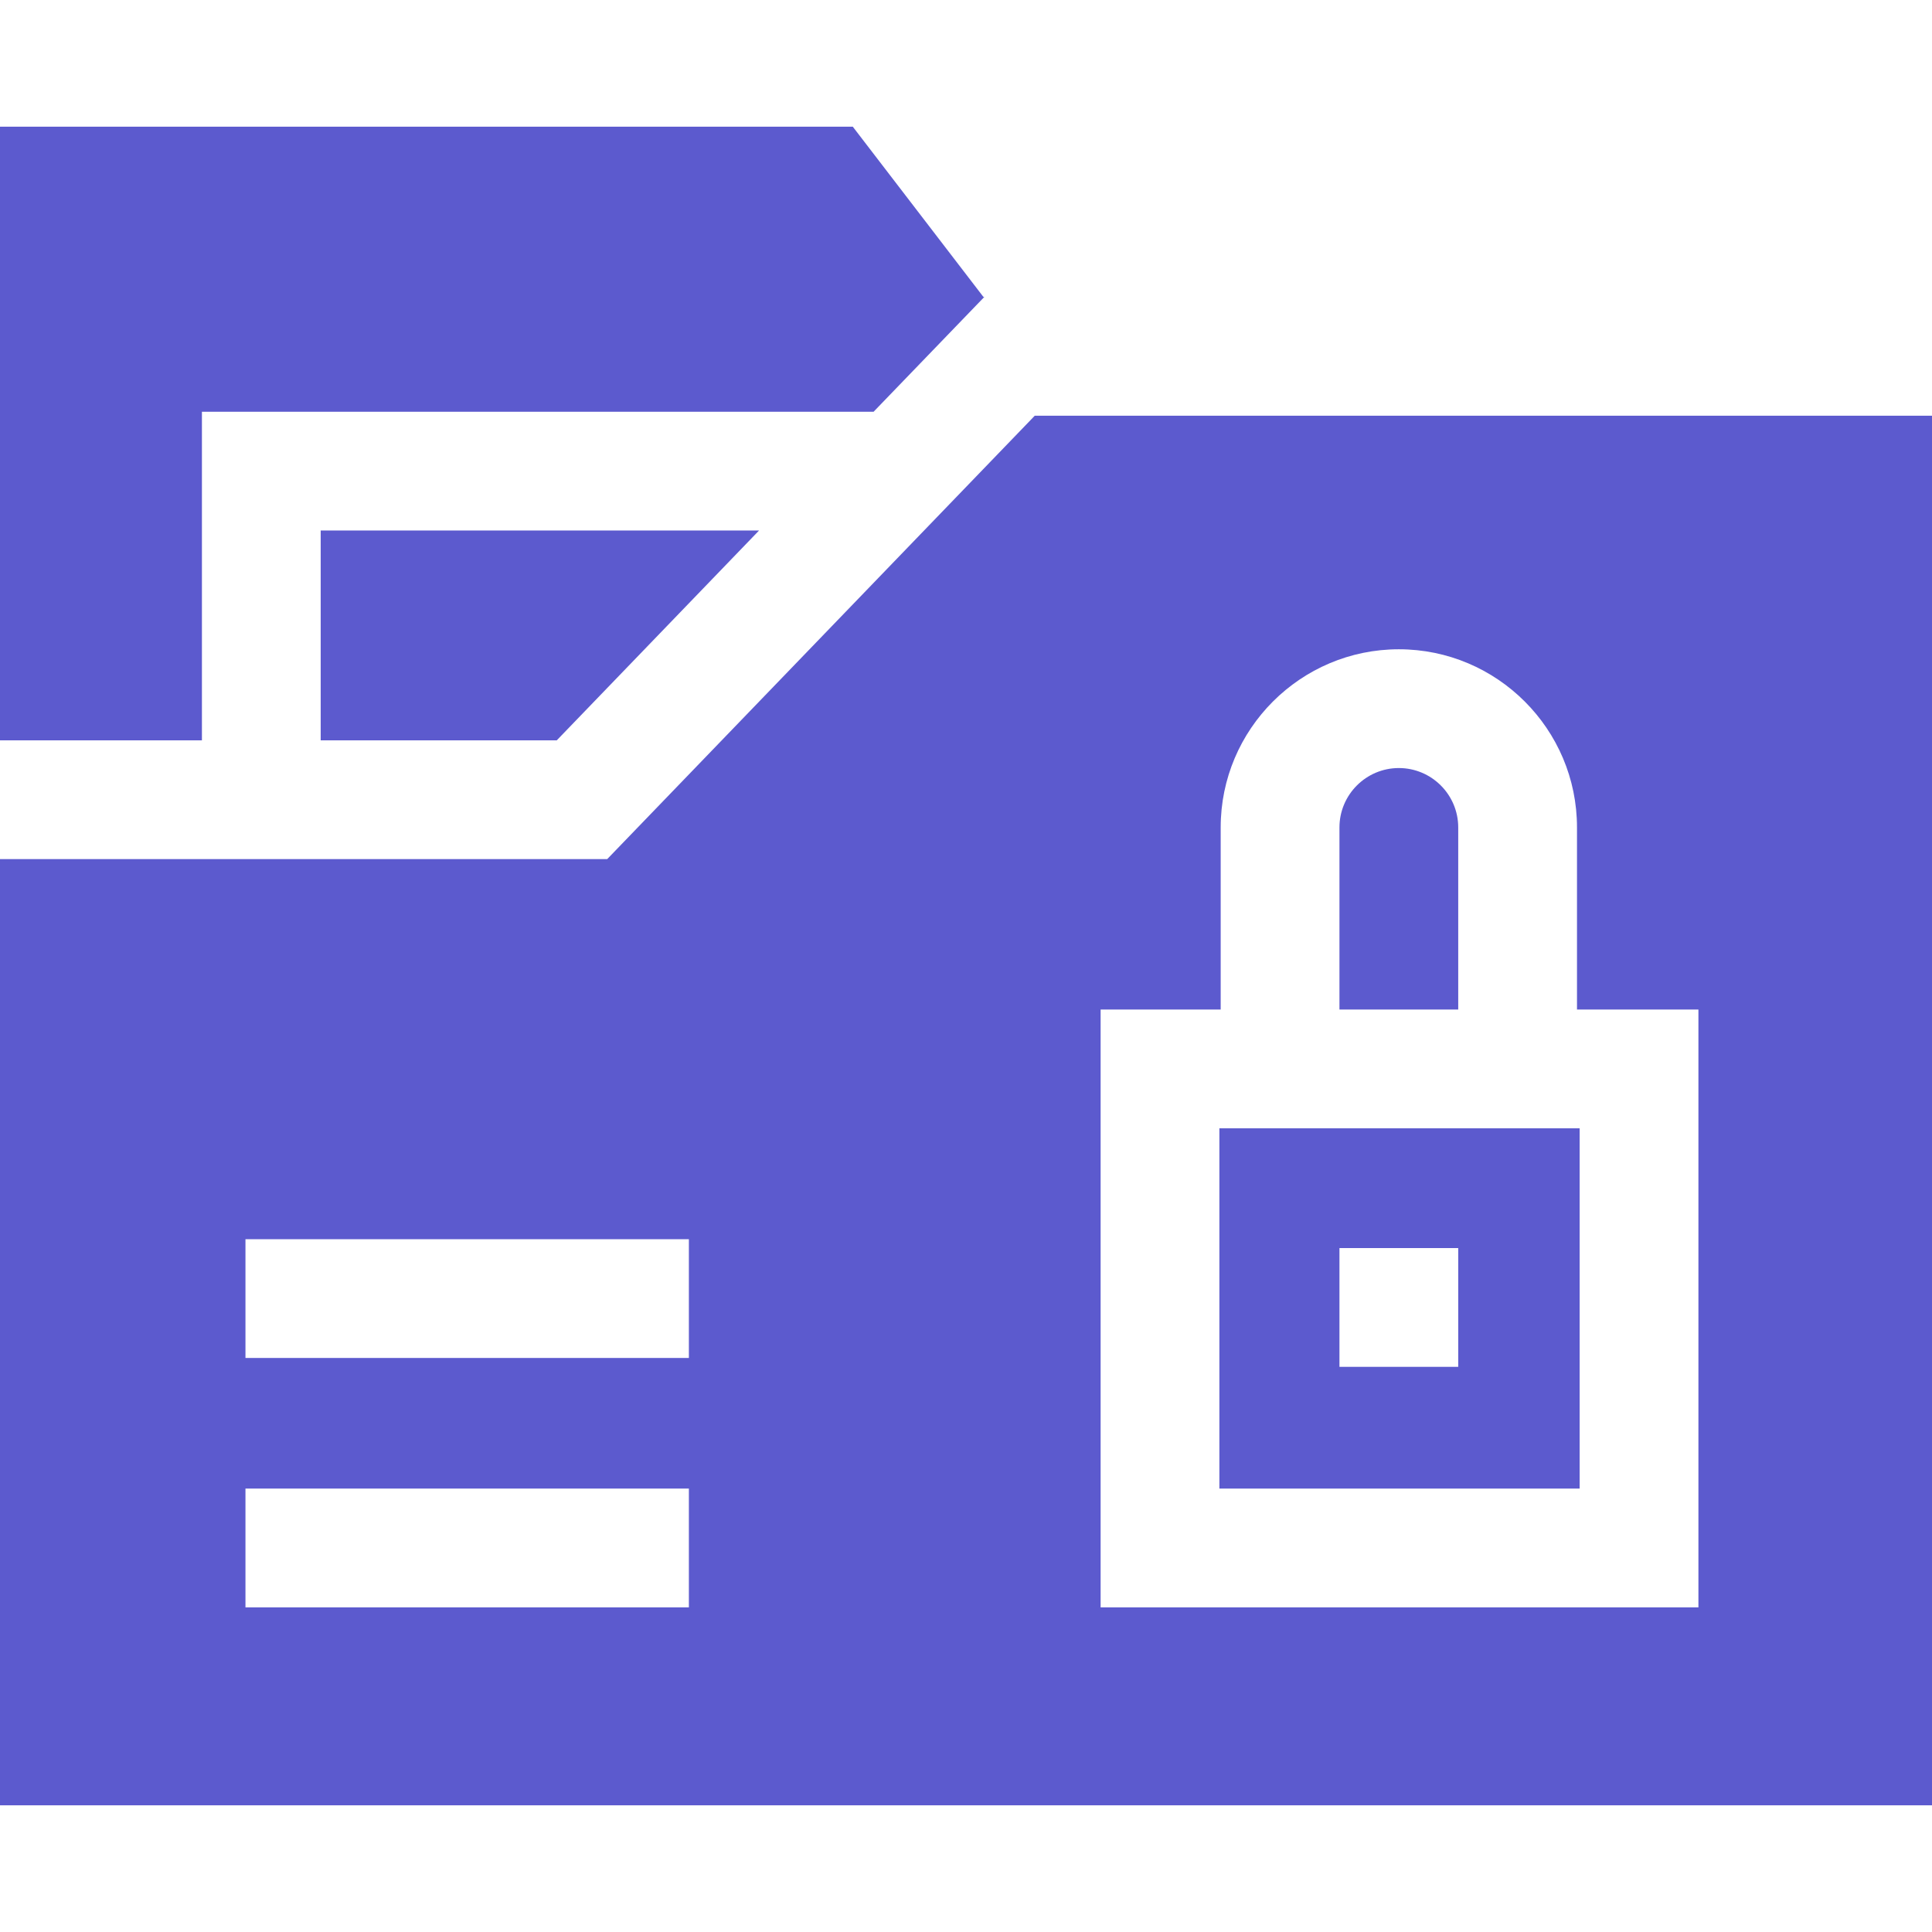 <svg width="80" height="80" viewBox="0 0 80 80" fill="none" xmlns="http://www.w3.org/2000/svg">
<rect x="0" y="0" width="80" height="80" fill="#333333" stroke="none"/>
<g clip-path="url(#clip0)">
<rect width="80" height="80" fill="white"/>
<path d="M42.847 17.213L42.692 17.375L25.143 35.574H0V74.754H80V17.213H42.847ZM28.525 66.557H10.164V61.639H28.525V66.557ZM28.525 56.23H10.164V51.312H28.525V56.23ZM70.328 66.557H45.574V41.803H50.546V34.262C50.546 30.195 53.856 26.885 57.923 26.885C61.992 26.885 65.3 30.195 65.3 34.262V41.803H70.328V66.557Z" fill="#5C5ACE"/>
<path d="M31.431 21.967L23.054 30.656H13.279V21.967H31.431Z" fill="#5C5ACE"/>
<path d="M40.759 12.295L36.174 17.049H8.361V30.656H0V5.246H35.312L40.721 12.295H40.759Z" fill="#5C5ACE"/>
<path d="M60.382 34.262V41.803H55.464V34.262C55.464 32.907 56.567 31.803 57.923 31.803C59.279 31.803 60.382 32.907 60.382 34.262Z" fill="#5C5ACE"/>
<path d="M50.492 46.721V61.639H65.41V46.721H50.492ZM60.382 56.598H55.464V51.68H60.382V56.598Z" fill="#5C5ACE"/>
</g>
<defs>
<clipPath id="clip0">
<rect width="80" height="80" fill="white"/>
</clipPath>
</defs>
</svg>
